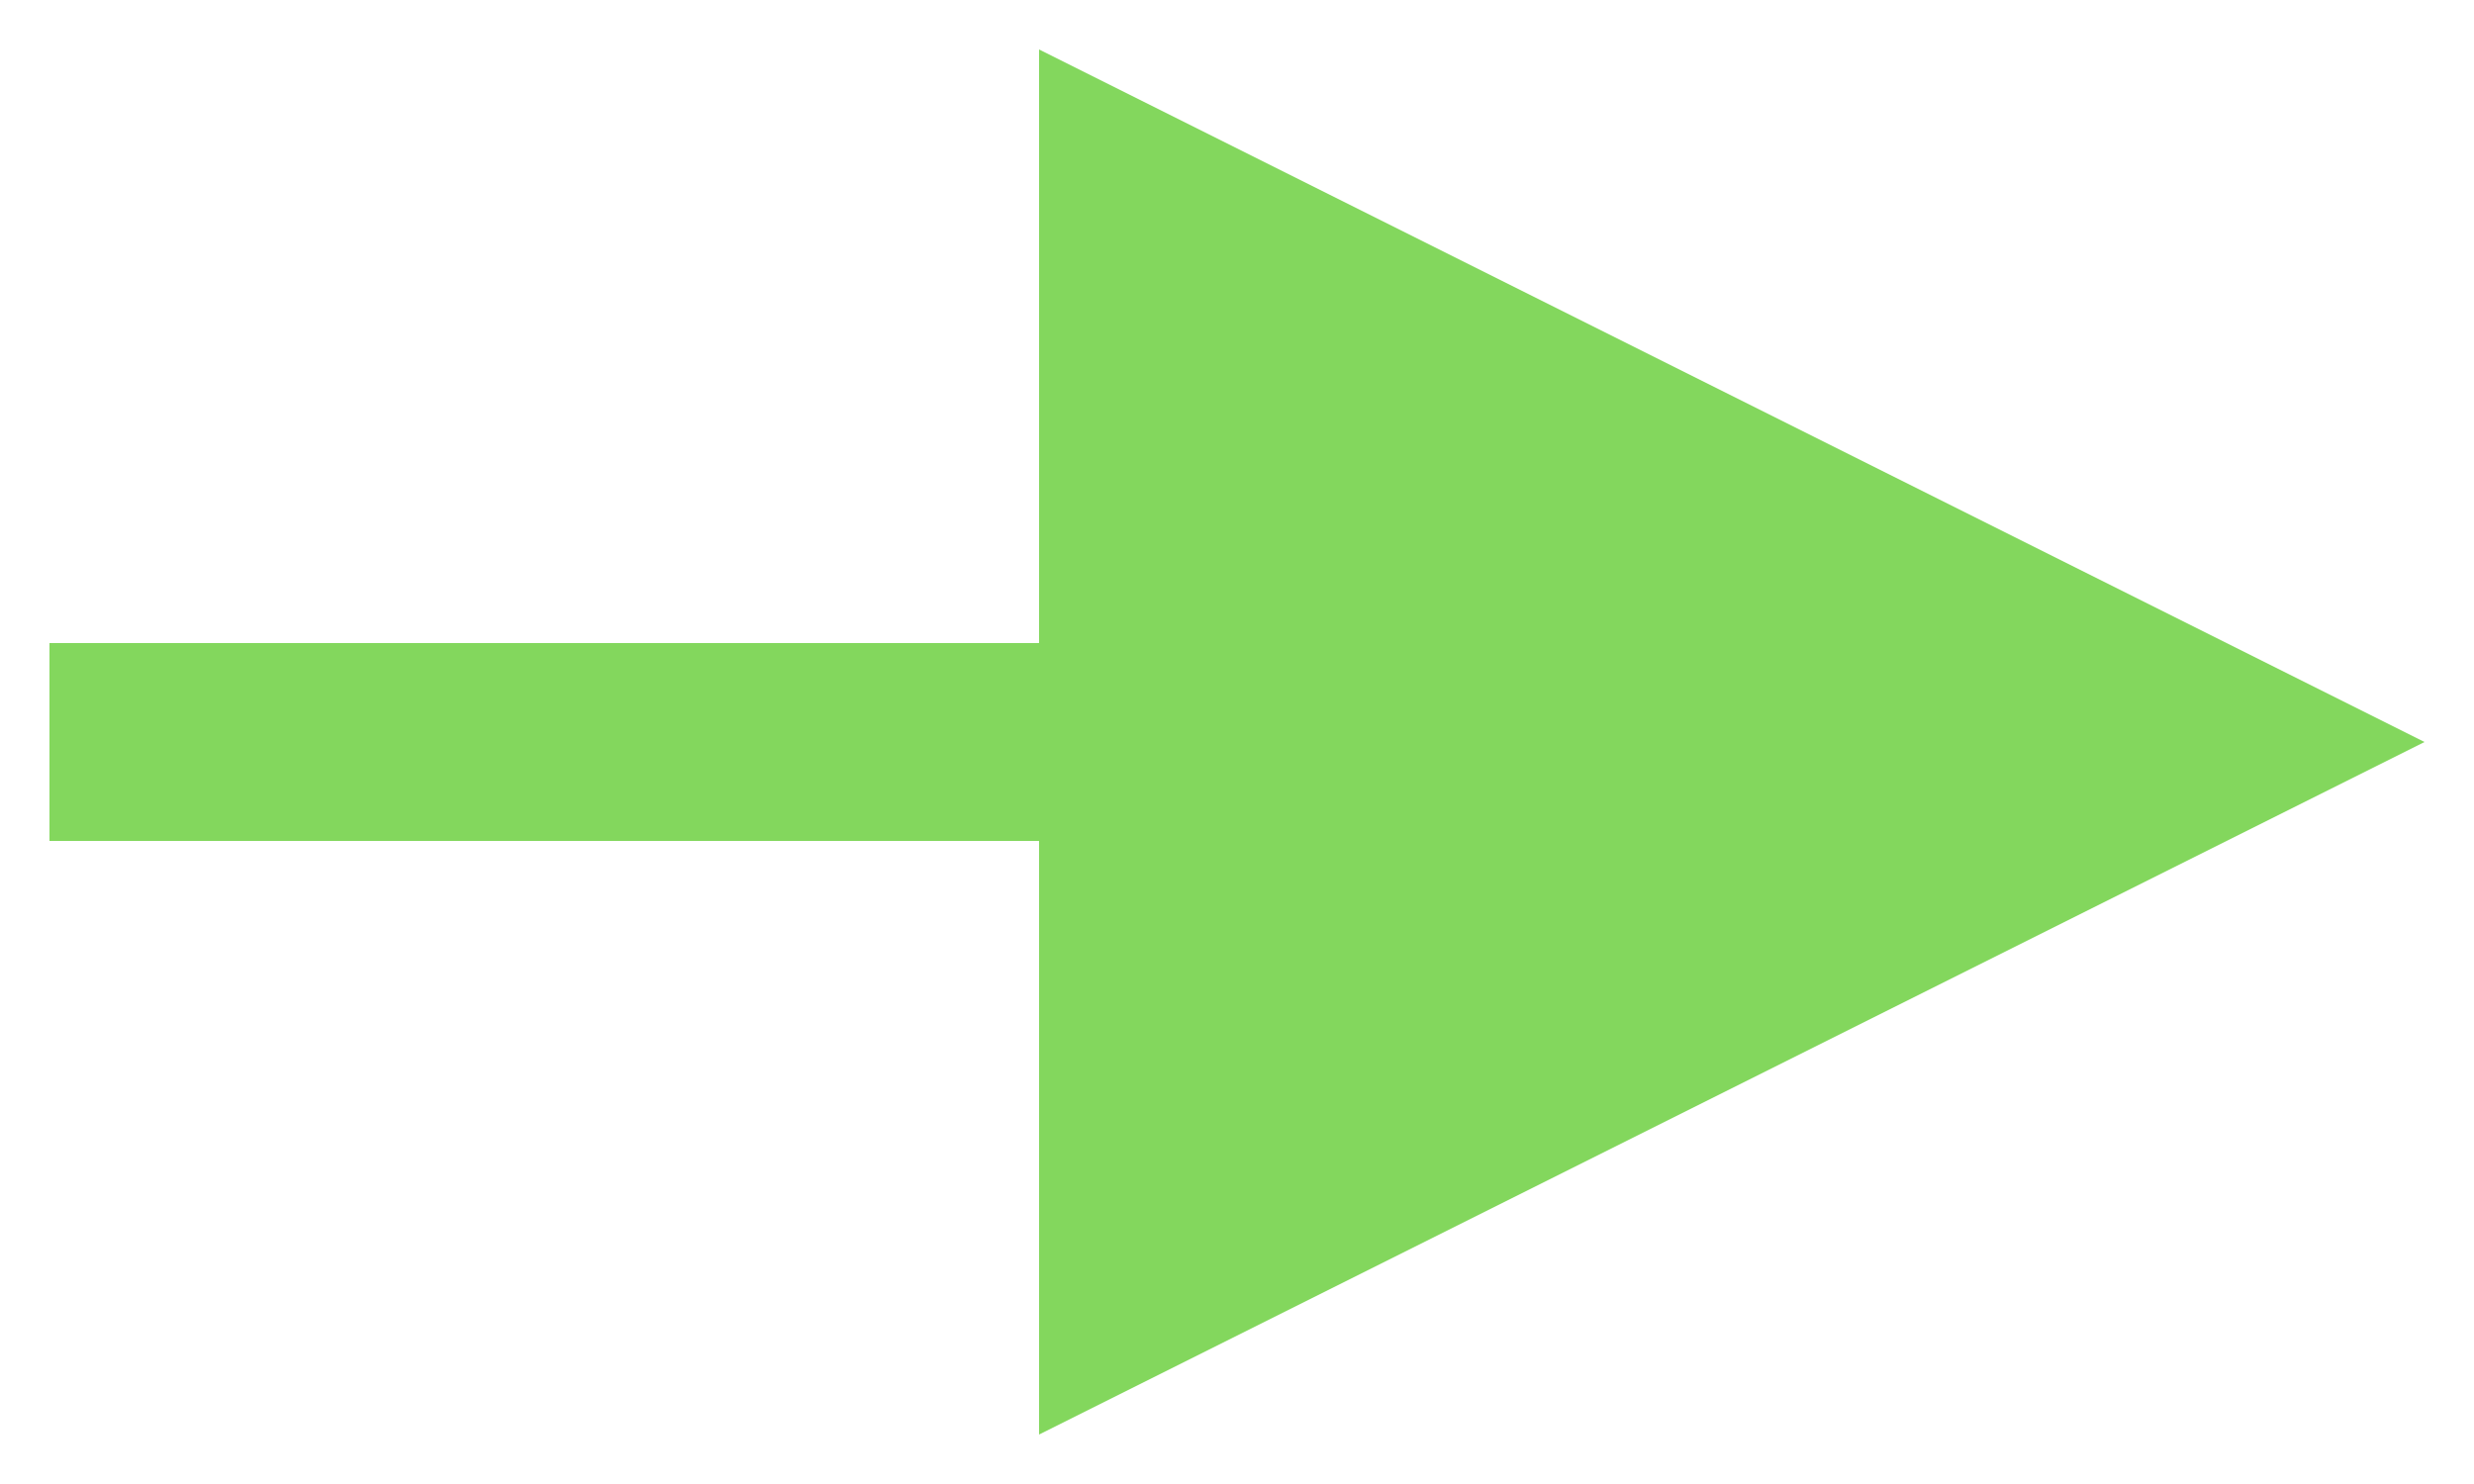 <?xml version="1.0" encoding="UTF-8"?>
<svg width="25px" height="15px" viewBox="0 0 25 15" version="1.1" xmlns="http://www.w3.org/2000/svg" xmlns:xlink="http://www.w3.org/1999/xlink">
    <title>Line 2 Copy</title>
    <g id="Page-1" stroke="none" stroke-width="1" fill="none" fill-rule="evenodd">
        <g id="01-Home" transform="translate(-1844, -105)" fill="#83D75D" fill-rule="nonzero">
            <g id="Group-48" transform="translate(0, 50)">
                <g id="Group-46" transform="translate(1312, 40)">
                    <g id="Group-6-Copy-5" transform="translate(434, 0)">
                        <path id="Line-2-Copy" d="M108.5,15.5 L122.5,22.5 L108.5,29.5 L108.5,23.5 L98.5,23.5 L98.5,21.5 L108.5,21.5 L108.5,15.5 Z"></path>
                    </g>
                </g>
            </g>
        </g>
    </g>
</svg>